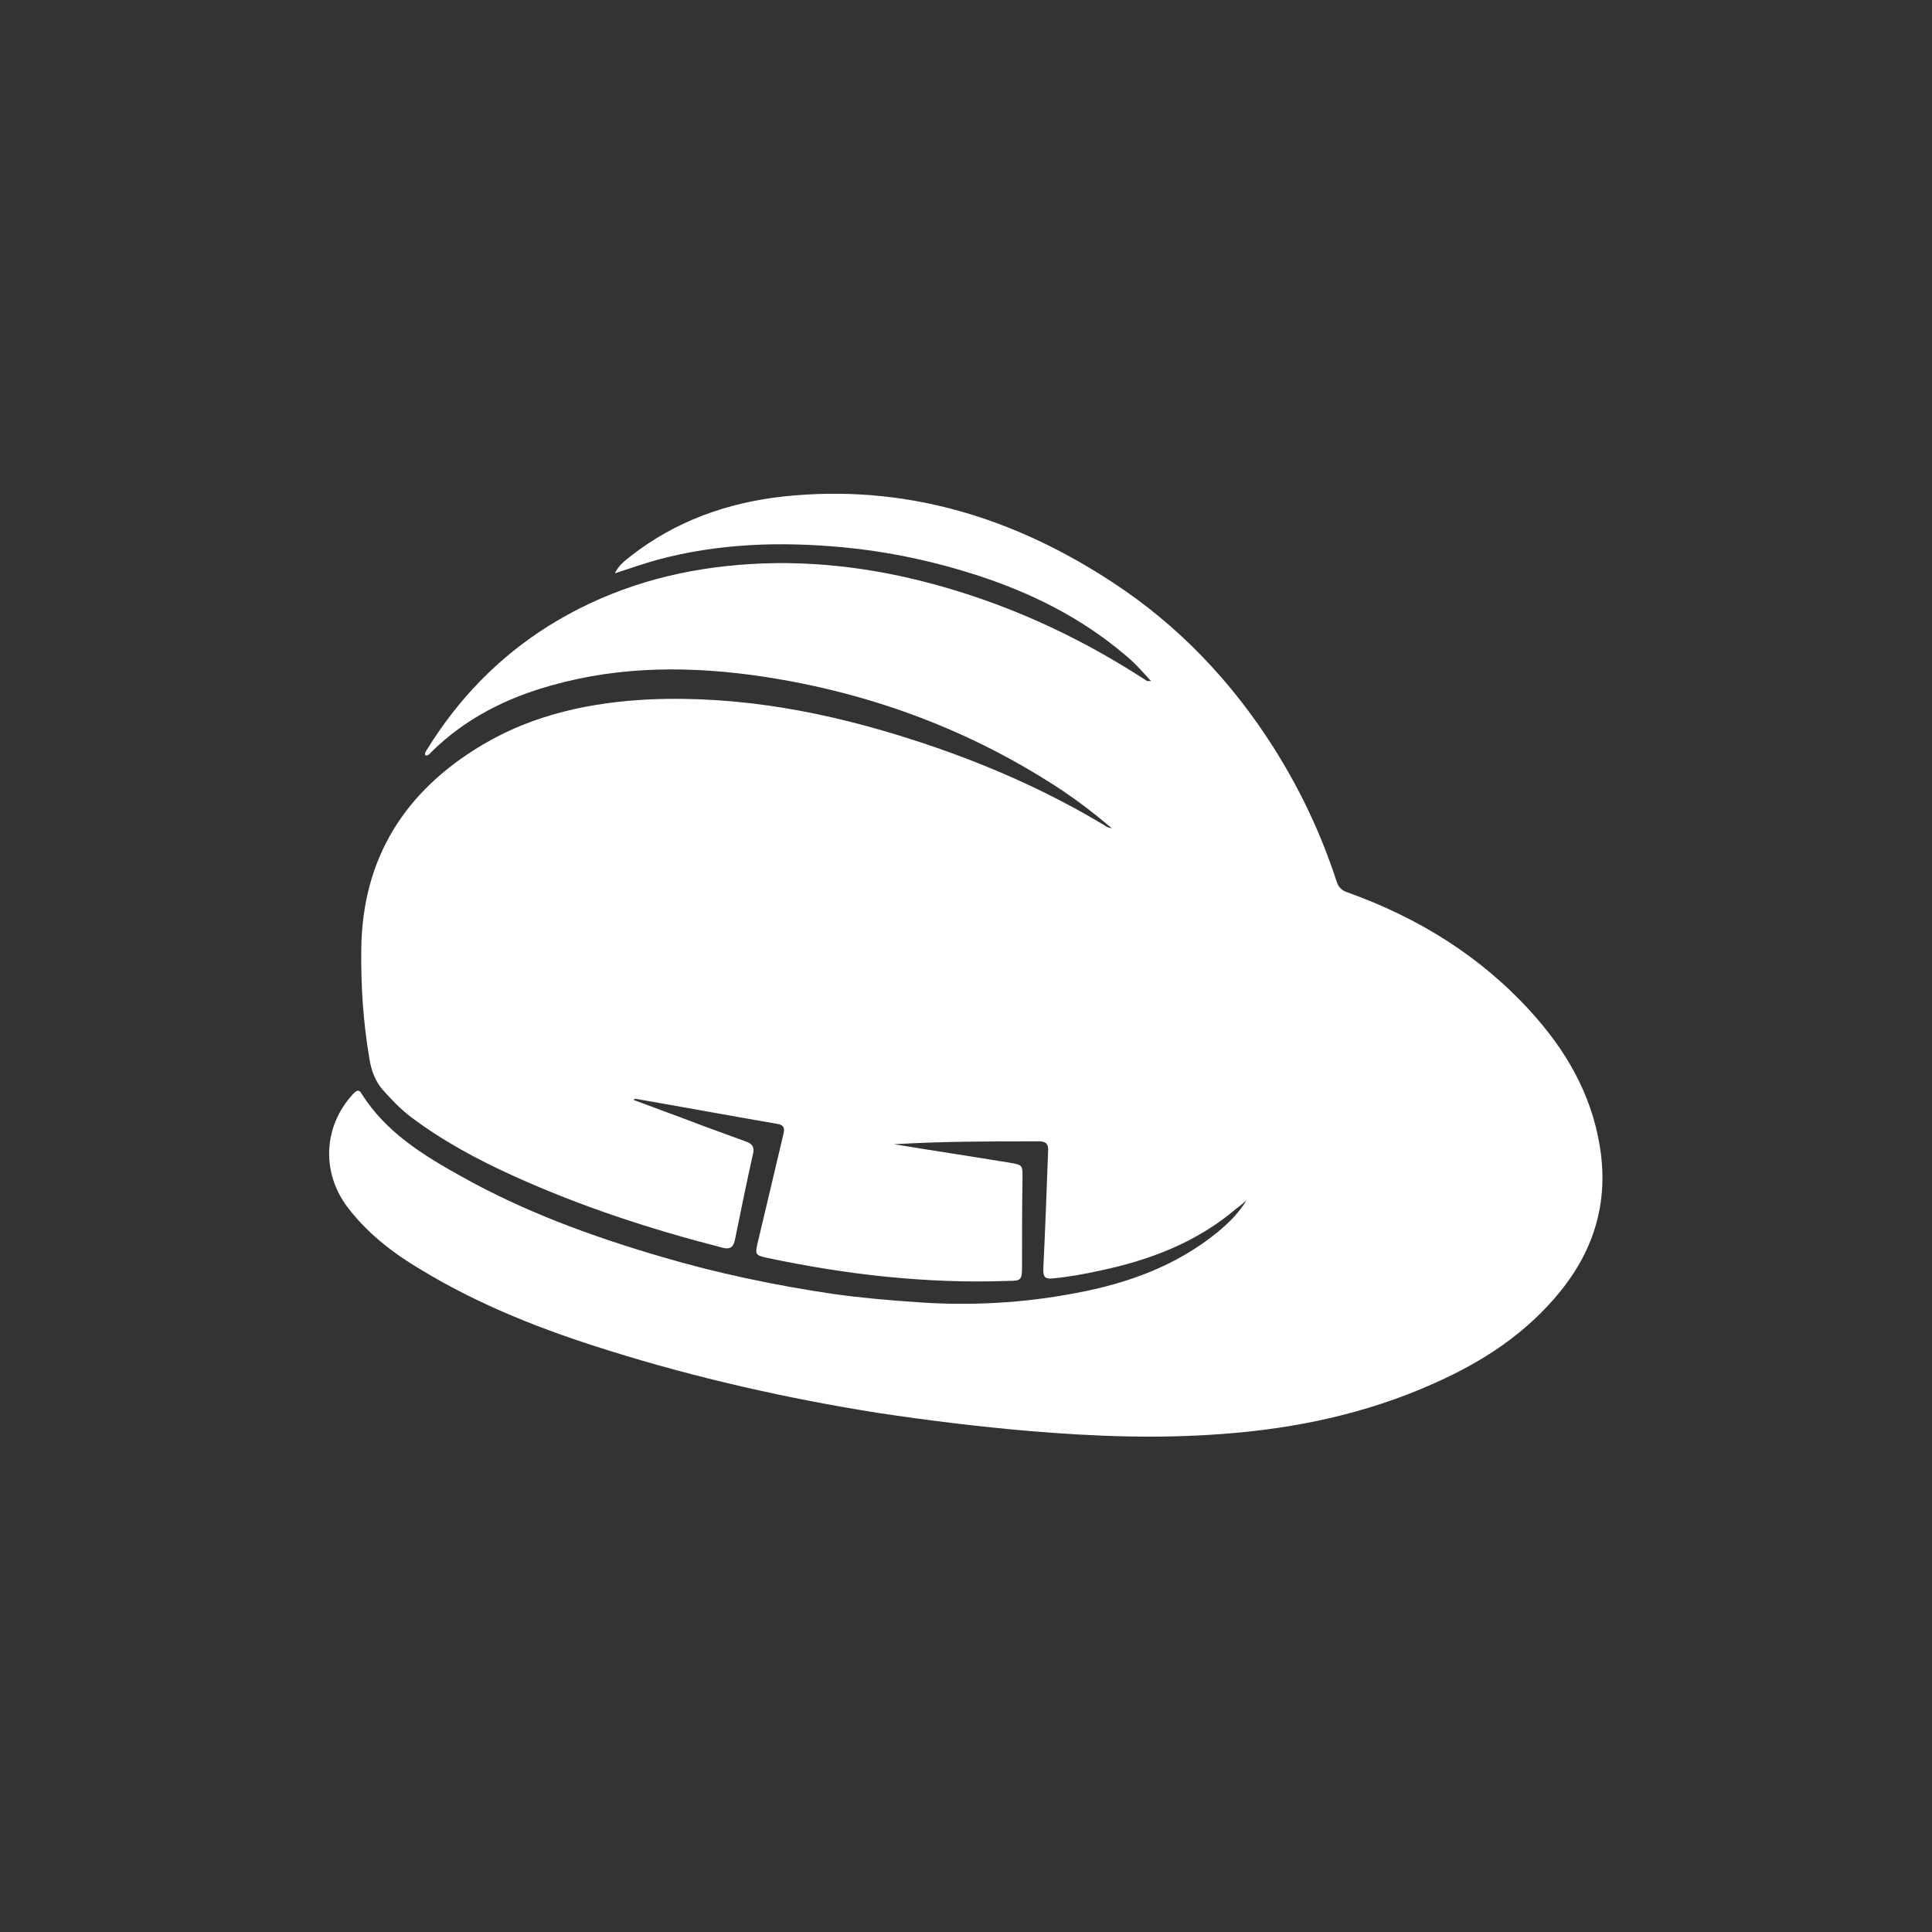 <?xml version="1.0" encoding="utf-8"?>
<!-- Generator: Adobe Illustrator 27.2.0, SVG Export Plug-In . SVG Version: 6.00 Build 0)  -->
<svg version="1.1" id="Layer_1" xmlns="http://www.w3.org/2000/svg" xmlns:xlink="http://www.w3.org/1999/xlink" x="0px" y="0px"
	 viewBox="0 0 40 40" style="enable-background:new 0 0 40 40;" xml:space="preserve">
<rect x="0" y="0" width="40" height="40" fill="#333333" stroke="none"/>
<style type="text/css">
	.st0{fill:#FF0000;}
	.st1{fill:#FFFFFF;}
	.st2{fill:#999999;}
	.st3{fill:#4D4D4D;}
</style>
<g>
	<path class="st1" d="M18.51,23.69c0.79,0.13,1.59,0.25,2.38,0.38c0.29,0.05,0.28,0.05,0.28,0.33c-0.01,0.61-0.01,1.22-0.01,1.83
		c0,0.27-0.02,0.29-0.29,0.29c-1.69,0.06-3.35-0.13-5-0.48c-0.22-0.05-0.24-0.07-0.19-0.28c0.18-0.76,0.36-1.52,0.54-2.28
		c0.03-0.12,0.01-0.19-0.12-0.21c-0.98-0.17-1.96-0.35-2.94-0.52c-0.01,0-0.02,0.01-0.05,0.02c0.48,0.18,0.95,0.35,1.42,0.53
		c0.31,0.11,0.62,0.23,0.93,0.34c0.13,0.05,0.16,0.13,0.13,0.25c-0.13,0.58-0.25,1.17-0.37,1.76c-0.03,0.16-0.09,0.23-0.27,0.18
		c-1.48-0.38-2.92-0.85-4.31-1.48c-0.75-0.34-1.48-0.73-2.14-1.23c-0.21-0.16-0.39-0.35-0.57-0.55c-0.16-0.18-0.24-0.4-0.28-0.64
		c-0.13-0.76-0.18-1.51-0.17-2.28c0.02-1.89,0.91-3.28,2.51-4.23c1.06-0.63,2.24-0.88,3.46-0.94c1.89-0.08,3.7,0.27,5.49,0.85
		c1.39,0.45,2.73,1.03,3.98,1.79c0.01,0.01,0.03,0.01,0.1,0.03c-0.35-0.3-0.68-0.55-1.02-0.78c-1.89-1.25-3.96-2.02-6.19-2.36
		c-1.47-0.22-2.94-0.23-4.39,0.18c-0.94,0.26-1.79,0.69-2.49,1.38c-0.03,0.03-0.06,0.08-0.12,0.07c-0.03-0.05,0.01-0.08,0.03-0.12
		c0.64-1.04,1.47-1.9,2.5-2.55c1.13-0.71,2.38-1.11,3.7-1.25c1.38-0.15,2.74-0.02,4.08,0.32c1.61,0.41,3.1,1.08,4.49,1.97
		c0.05,0.03,0.09,0.06,0.14,0.09c0.01,0,0.02,0,0.08,0c-0.19-0.21-0.36-0.4-0.56-0.56c-0.89-0.75-1.91-1.26-3.01-1.62
		c-0.92-0.3-1.86-0.5-2.82-0.59c-1.29-0.12-2.57-0.08-3.83,0.26c-0.29,0.08-0.57,0.18-0.88,0.28c0.08-0.17,0.21-0.26,0.32-0.35
		c0.93-0.73,2-1.11,3.16-1.24c2.5-0.27,4.76,0.42,6.83,1.78c1.36,0.89,2.46,2.05,3.33,3.42c0.55,0.87,0.98,1.78,1.3,2.76
		c0.04,0.13,0.11,0.2,0.24,0.24c1.45,0.52,2.73,1.31,3.77,2.45c0.73,0.8,1.26,1.7,1.44,2.79c0.19,1.13-0.1,2.13-0.81,3.01
		c-0.71,0.88-1.62,1.47-2.64,1.92c-1.39,0.62-2.86,0.93-4.38,1.04c-1.32,0.1-2.63,0.05-3.95-0.06c-1.06-0.09-2.12-0.22-3.18-0.38
		c-1.88-0.3-3.74-0.72-5.56-1.29c-1.35-0.42-2.66-0.93-3.88-1.67C8.16,25.96,7.62,25.55,7.2,25c-0.55-0.72-0.51-1.68,0.11-2.35
		c0.07-0.07,0.12-0.11,0.18,0c0.5,0.79,1.26,1.26,2.05,1.7c1.3,0.73,2.69,1.24,4.12,1.66c1.18,0.35,2.38,0.6,3.59,0.78
		c0.57,0.08,1.15,0.13,1.73,0.17c1.11,0.08,2.21,0.02,3.3-0.19c1.07-0.2,2.07-0.56,2.93-1.26c0.23-0.19,0.44-0.4,0.6-0.66
		c-0.07,0.06-0.14,0.12-0.21,0.17c-0.82,0.7-1.79,1.07-2.84,1.29c-0.32,0.07-0.65,0.13-0.98,0.16c-0.16,0.01-0.18-0.05-0.18-0.19
		c0.04-0.82,0.07-1.63,0.1-2.45c0.01-0.14-0.04-0.2-0.19-0.2C20.52,23.63,19.52,23.63,18.51,23.69z"/>
</g>
</svg>
